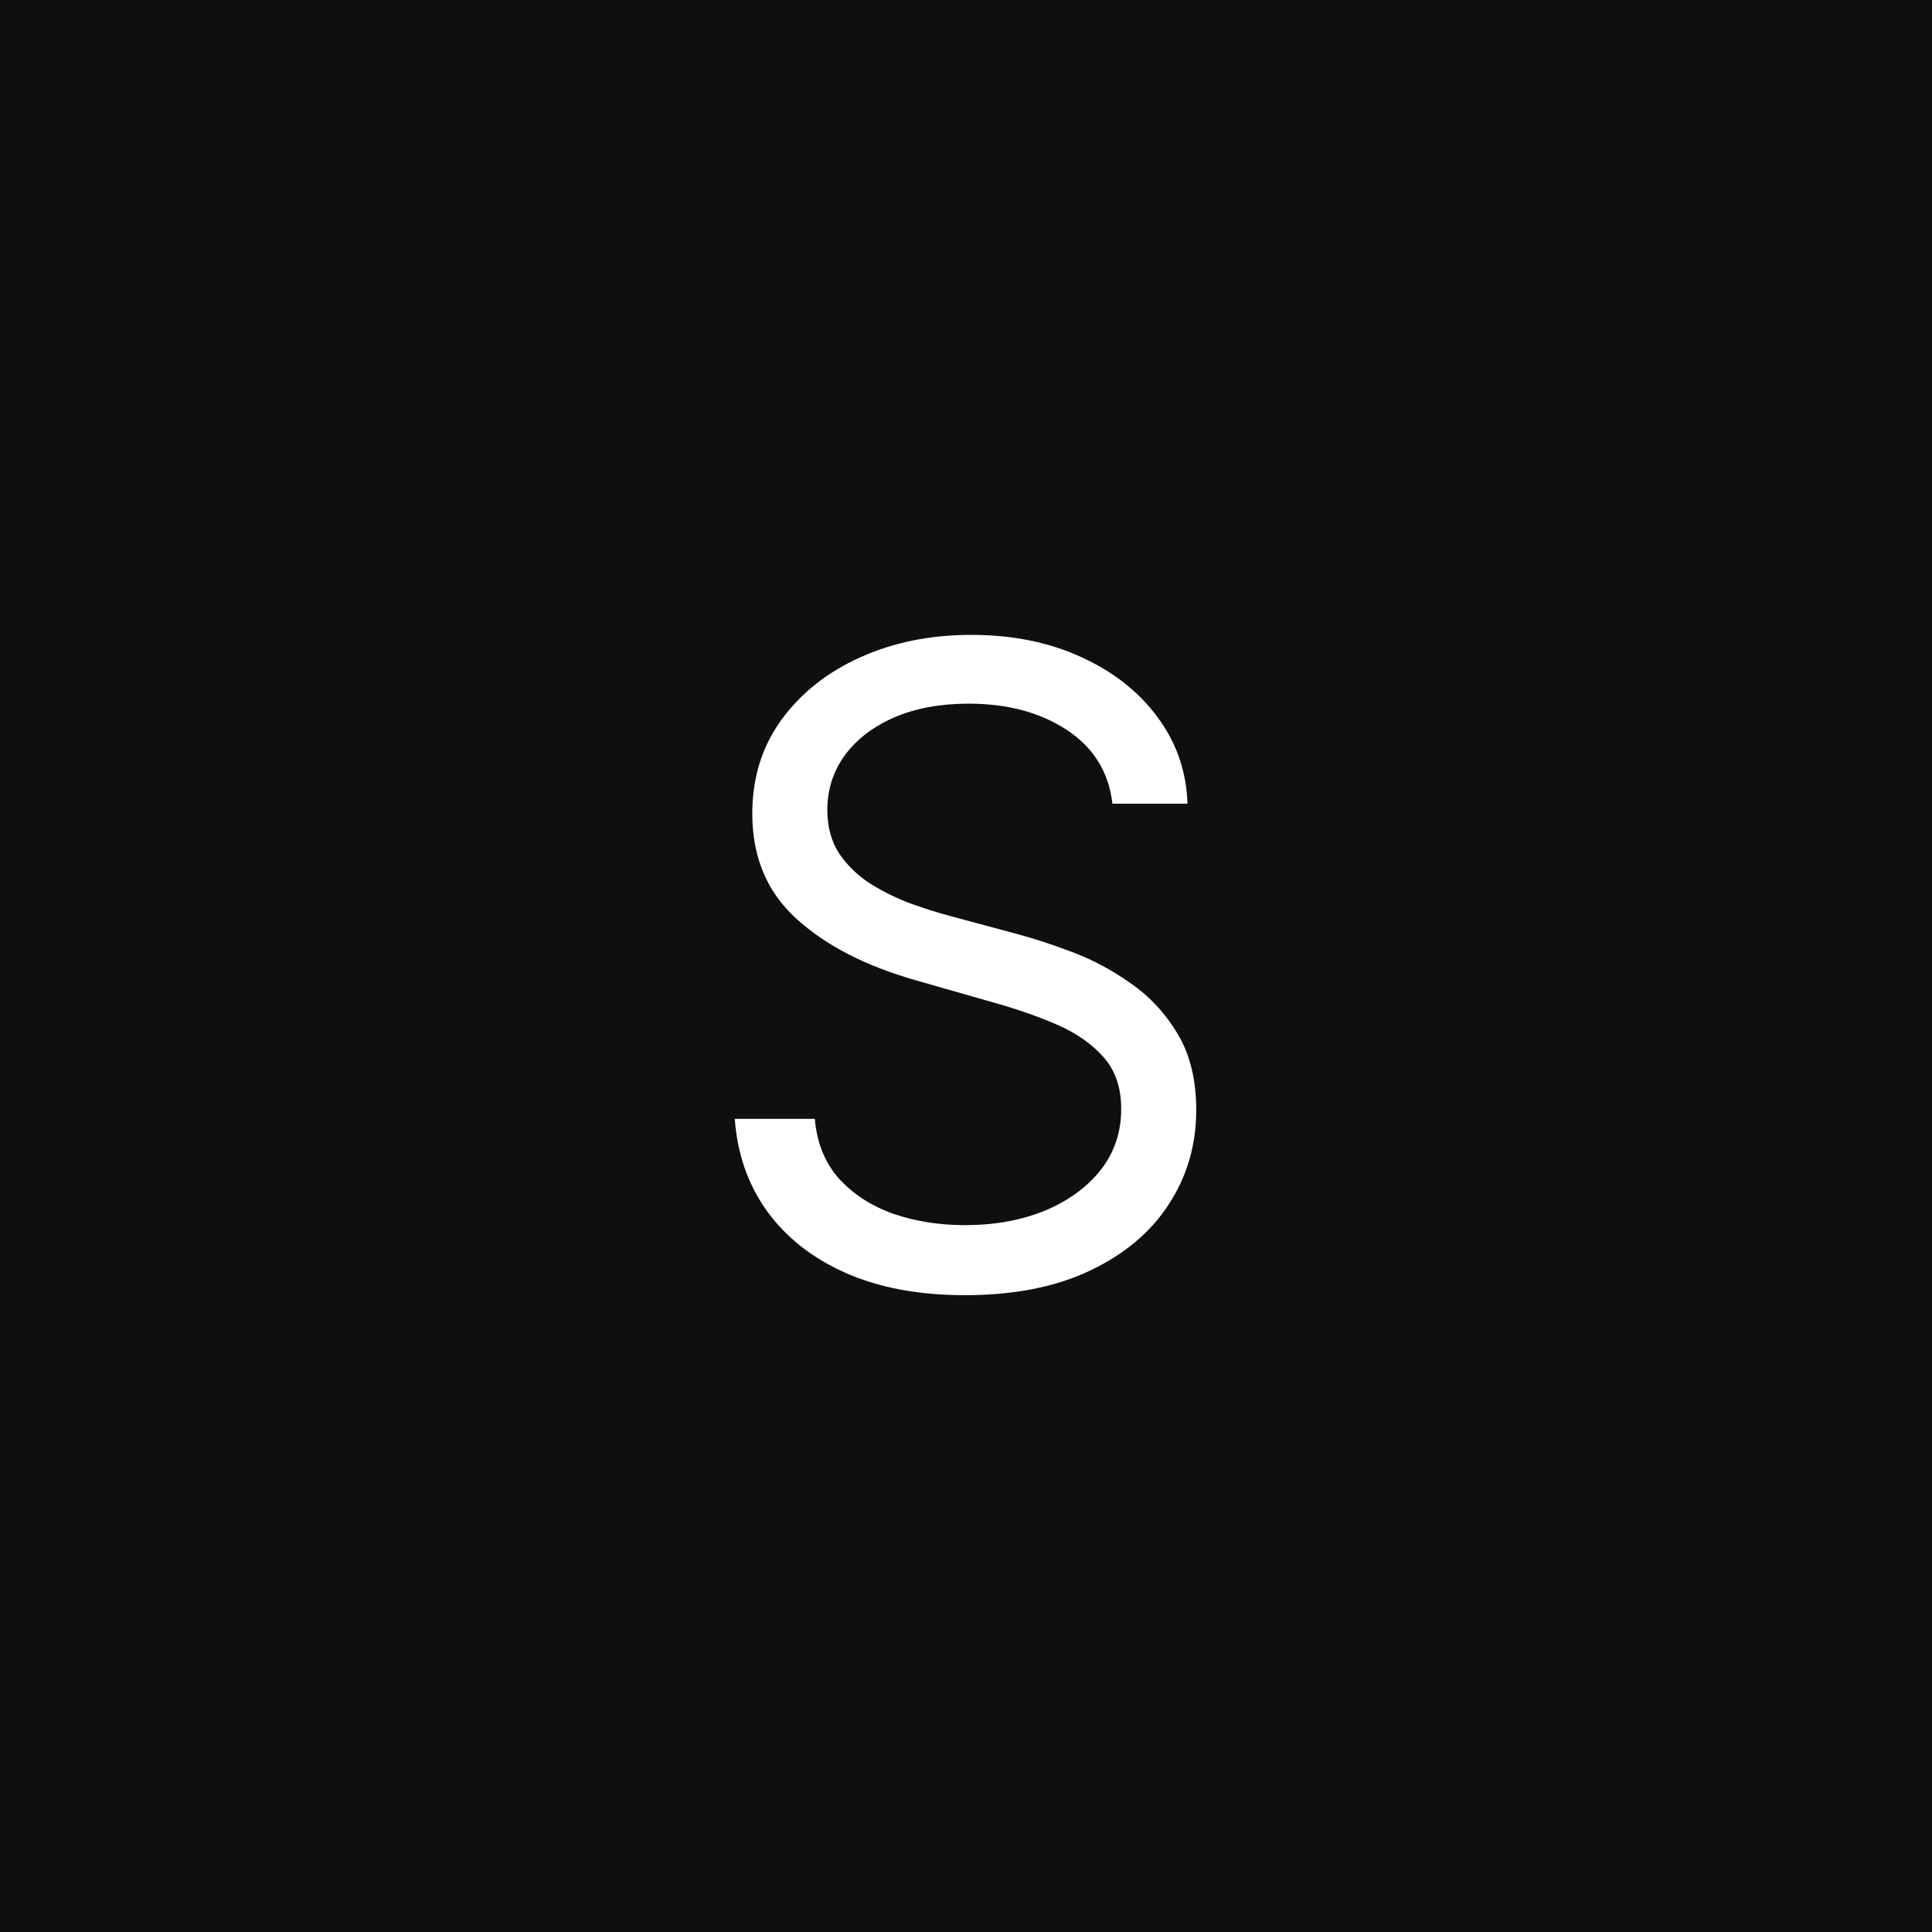 <?xml version="1.0" encoding="UTF-8"?> <svg xmlns="http://www.w3.org/2000/svg" width="395" height="395" viewBox="0 0 395 395" fill="none"> <rect width="395" height="395" fill="#0F0F0F"></rect> <path d="M227.443 164.318C226.676 157.841 223.565 152.812 218.111 149.233C212.656 145.653 205.966 143.864 198.04 143.864C192.244 143.864 187.173 144.801 182.827 146.676C178.523 148.551 175.156 151.129 172.727 154.411C170.341 157.692 169.148 161.42 169.148 165.597C169.148 169.091 169.979 172.095 171.641 174.609C173.345 177.081 175.518 179.148 178.161 180.81C180.803 182.429 183.572 183.771 186.47 184.837C189.368 185.859 192.031 186.69 194.46 187.33L207.756 190.909C211.165 191.804 214.957 193.04 219.134 194.616C223.352 196.193 227.379 198.345 231.214 201.072C235.092 203.757 238.288 207.209 240.803 211.428C243.317 215.646 244.574 220.824 244.574 226.96C244.574 234.034 242.72 240.426 239.013 246.136C235.348 251.847 229.979 256.385 222.905 259.751C215.874 263.118 207.33 264.801 197.273 264.801C187.898 264.801 179.78 263.288 172.919 260.263C166.101 257.237 160.732 253.018 156.811 247.607C152.933 242.195 150.739 235.909 150.227 228.75H166.591C167.017 233.693 168.679 237.784 171.577 241.023C174.517 244.219 178.224 246.605 182.699 248.182C187.216 249.716 192.074 250.483 197.273 250.483C203.324 250.483 208.757 249.503 213.572 247.543C218.388 245.54 222.202 242.77 225.014 239.233C227.827 235.653 229.233 231.477 229.233 226.705C229.233 222.358 228.018 218.821 225.589 216.094C223.161 213.366 219.964 211.151 216.001 209.446C212.038 207.741 207.756 206.25 203.153 204.972L187.045 200.369C176.818 197.429 168.722 193.232 162.756 187.777C156.79 182.322 153.807 175.185 153.807 166.364C153.807 159.034 155.788 152.642 159.751 147.188C163.757 141.69 169.126 137.429 175.859 134.403C182.635 131.335 190.199 129.801 198.551 129.801C206.989 129.801 214.489 131.314 221.051 134.339C227.614 137.322 232.813 141.413 236.648 146.612C240.526 151.811 242.571 157.713 242.784 164.318H227.443Z" fill="white"></path> </svg> 